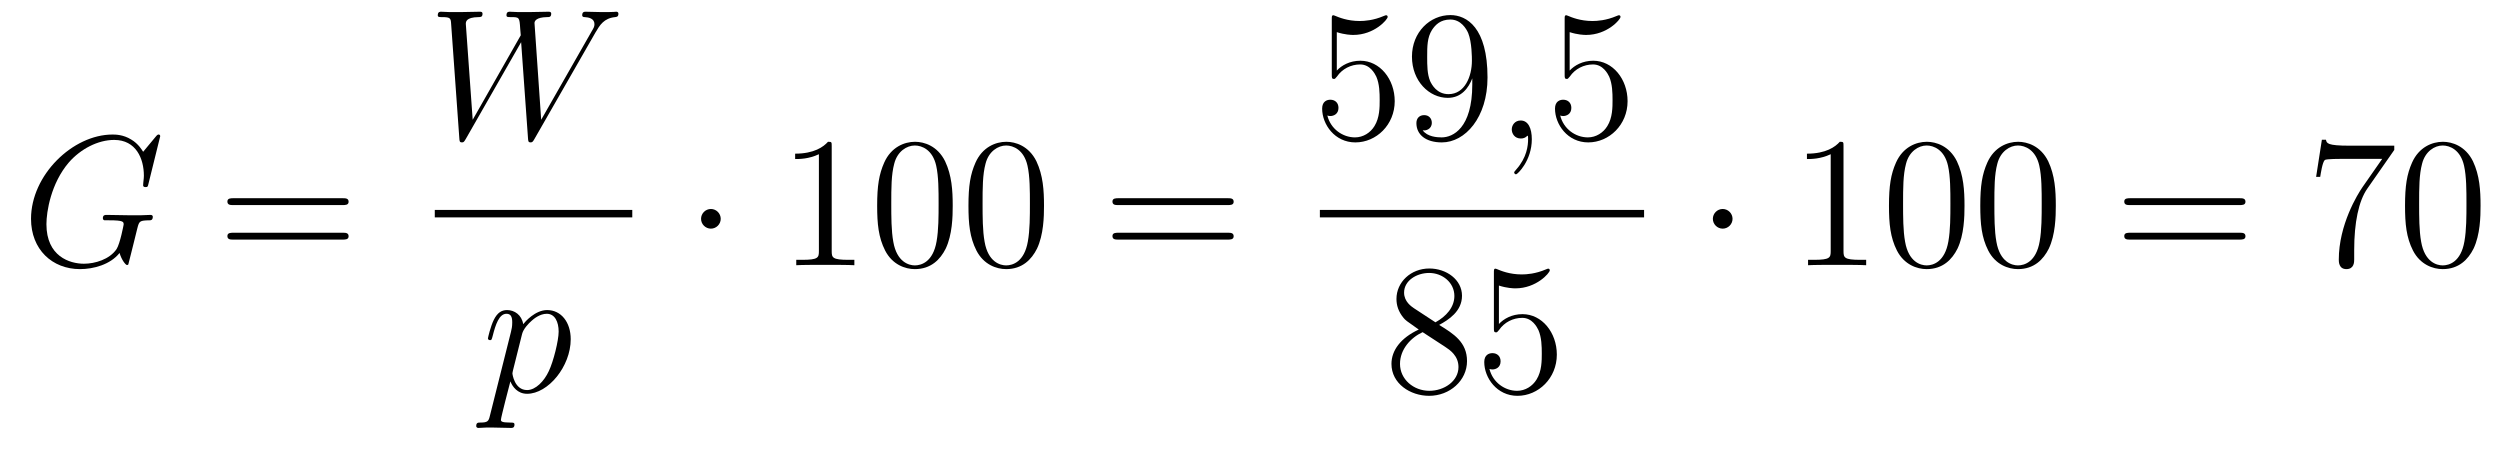 <?xml version='1.0'?>
<!-- This file was generated by dvisvgm 1.14.1 -->
<svg height='29pt' version='1.1' viewBox='0 -29 161 29' width='161pt' xmlns='http://www.w3.org/2000/svg' xmlns:xlink='http://www.w3.org/1999/xlink'>
<g id='page1'>
<g transform='matrix(1 0 0 1 -127 638)'>
<path d='M137.318 -658.228C137.318 -658.336 137.234 -658.336 137.21 -658.336C137.186 -658.336 137.138 -658.336 137.043 -658.216L136.218 -657.224C136.158 -657.32 135.919 -657.738 135.453 -658.013C134.939 -658.336 134.425 -658.336 134.246 -658.336C131.688 -658.336 128.998 -655.73 128.998 -652.908C128.998 -650.936 130.36 -649.669 132.153 -649.669C133.014 -649.669 134.102 -649.956 134.7 -650.709C134.831 -650.255 135.094 -649.932 135.178 -649.932C135.238 -649.932 135.25 -649.968 135.262 -649.968C135.273 -649.992 135.369 -650.41 135.429 -650.625L135.62 -651.39C135.716 -651.785 135.764 -651.952 135.848 -652.311C135.967 -652.765 135.991 -652.801 136.648 -652.813C136.696 -652.813 136.84 -652.813 136.84 -653.04C136.84 -653.16 136.72 -653.16 136.684 -653.16C136.481 -653.16 136.254 -653.136 136.039 -653.136H135.393C134.891 -653.136 134.365 -653.16 133.875 -653.16C133.767 -653.16 133.624 -653.16 133.624 -652.944C133.624 -652.825 133.72 -652.825 133.72 -652.813H134.018C134.963 -652.813 134.963 -652.717 134.963 -652.538C134.963 -652.526 134.736 -651.319 134.508 -650.96C134.054 -650.291 133.11 -650.016 132.405 -650.016C131.484 -650.016 129.99 -650.494 129.99 -652.562C129.99 -653.363 130.277 -655.192 131.436 -656.542C132.189 -657.403 133.301 -657.989 134.353 -657.989C135.764 -657.989 136.266 -656.782 136.266 -655.682C136.266 -655.491 136.218 -655.227 136.218 -655.06C136.218 -654.953 136.338 -654.953 136.373 -654.953C136.505 -654.953 136.517 -654.965 136.565 -655.18L137.318 -658.228Z' fill-rule='evenodd'/>
<path d='M149.067 -653.793C149.235 -653.793 149.45 -653.793 149.45 -654.008C149.45 -654.235 149.247 -654.235 149.067 -654.235H142.026C141.859 -654.235 141.644 -654.235 141.644 -654.02C141.644 -653.793 141.847 -653.793 142.026 -653.793H149.067ZM149.067 -651.57C149.235 -651.57 149.45 -651.57 149.45 -651.785C149.45 -652.012 149.247 -652.012 149.067 -652.012H142.026C141.859 -652.012 141.644 -652.012 141.644 -651.797C141.644 -651.57 141.847 -651.57 142.026 -651.57H149.067Z' fill-rule='evenodd'/>
<path d='M165.354 -664.918C165.629 -665.384 165.893 -665.826 166.61 -665.898C166.717 -665.91 166.825 -665.922 166.825 -666.113C166.825 -666.245 166.717 -666.245 166.682 -666.245C166.658 -666.245 166.574 -666.221 165.785 -666.221C165.426 -666.221 165.056 -666.245 164.709 -666.245C164.637 -666.245 164.494 -666.245 164.494 -666.018C164.494 -665.91 164.589 -665.898 164.661 -665.898C164.9 -665.886 165.283 -665.814 165.283 -665.444C165.283 -665.288 165.235 -665.205 165.115 -665.002L161.852 -659.287L161.422 -665.515C161.422 -665.659 161.553 -665.886 162.222 -665.898C162.378 -665.898 162.498 -665.898 162.498 -666.125C162.498 -666.245 162.378 -666.245 162.318 -666.245C161.9 -666.245 161.457 -666.221 161.027 -666.221H160.406C160.226 -666.221 160.011 -666.245 159.832 -666.245C159.76 -666.245 159.617 -666.245 159.617 -666.018C159.617 -665.898 159.7 -665.898 159.903 -665.898C160.453 -665.898 160.453 -665.886 160.501 -665.157L160.537 -664.727L157.441 -659.287L156.999 -665.456C156.999 -665.587 156.999 -665.886 157.812 -665.898C157.943 -665.898 158.074 -665.898 158.074 -666.113C158.074 -666.245 157.967 -666.245 157.895 -666.245C157.477 -666.245 157.034 -666.221 156.604 -666.221H155.982C155.803 -666.221 155.588 -666.245 155.409 -666.245C155.337 -666.245 155.193 -666.245 155.193 -666.018C155.193 -665.898 155.289 -665.898 155.457 -665.898C156.018 -665.898 156.03 -665.826 156.054 -665.444L156.58 -658.104C156.592 -657.901 156.604 -657.829 156.747 -657.829C156.867 -657.829 156.891 -657.877 156.999 -658.056L160.561 -664.284L161.003 -658.104C161.015 -657.901 161.027 -657.829 161.171 -657.829C161.29 -657.829 161.326 -657.889 161.422 -658.056L165.354 -664.918Z' fill-rule='evenodd'/>
<path d='M155 -653H167.719V-653.481H155'/>
<path d='M158.554 -640.242C158.47 -639.883 158.423 -639.787 157.932 -639.787C157.789 -639.787 157.669 -639.787 157.669 -639.56C157.669 -639.537 157.681 -639.441 157.813 -639.441C157.968 -639.441 158.136 -639.465 158.291 -639.465H158.805C159.056 -639.465 159.666 -639.441 159.917 -639.441C159.988 -639.441 160.132 -639.441 160.132 -639.656C160.132 -639.787 160.048 -639.787 159.845 -639.787C159.295 -639.787 159.259 -639.871 159.259 -639.967C159.259 -640.11 159.797 -642.167 159.869 -642.441C160 -642.107 160.323 -641.64 160.945 -641.64C162.296 -641.64 163.754 -643.398 163.754 -645.155C163.754 -646.255 163.133 -647.032 162.236 -647.032C161.471 -647.032 160.825 -646.291 160.694 -646.123C160.598 -646.721 160.132 -647.032 159.654 -647.032C159.307 -647.032 159.032 -646.864 158.805 -646.41C158.59 -645.98 158.423 -645.251 158.423 -645.203C158.423 -645.155 158.47 -645.095 158.554 -645.095C158.65 -645.095 158.662 -645.107 158.733 -645.382C158.913 -646.087 159.14 -646.793 159.618 -646.793C159.893 -646.793 159.988 -646.601 159.988 -646.243C159.988 -645.956 159.953 -645.836 159.905 -645.621L158.554 -640.242ZM160.622 -645.49C160.706 -645.824 161.041 -646.171 161.232 -646.338C161.363 -646.458 161.758 -646.793 162.212 -646.793C162.738 -646.793 162.977 -646.267 162.977 -645.645C162.977 -645.071 162.642 -643.72 162.343 -643.099C162.045 -642.453 161.495 -641.88 160.945 -641.88C160.132 -641.88 160 -642.907 160 -642.955C160 -642.991 160.024 -643.087 160.036 -643.147L160.622 -645.49Z' fill-rule='evenodd'/>
<path d='M173.415 -652.908C173.415 -653.255 173.128 -653.542 172.782 -653.542C172.435 -653.542 172.148 -653.255 172.148 -652.908C172.148 -652.562 172.435 -652.275 172.782 -652.275C173.128 -652.275 173.415 -652.562 173.415 -652.908Z' fill-rule='evenodd'/>
<path d='M180.562 -657.582C180.562 -657.858 180.562 -657.869 180.323 -657.869C180.036 -657.547 179.438 -657.104 178.207 -657.104V-656.758C178.482 -656.758 179.08 -656.758 179.737 -657.068V-650.84C179.737 -650.41 179.702 -650.267 178.649 -650.267H178.279V-649.92C178.602 -649.944 179.761 -649.944 180.156 -649.944C180.55 -649.944 181.698 -649.944 182.021 -649.92V-650.267H181.65C180.598 -650.267 180.562 -650.41 180.562 -650.84V-657.582ZM188.355 -653.745C188.355 -654.738 188.295 -655.706 187.865 -656.614C187.375 -657.607 186.514 -657.869 185.928 -657.869C185.235 -657.869 184.386 -657.523 183.944 -656.531C183.609 -655.777 183.489 -655.036 183.489 -653.745C183.489 -652.586 183.573 -651.713 184.003 -650.864C184.47 -649.956 185.295 -649.669 185.916 -649.669C186.956 -649.669 187.554 -650.291 187.901 -650.984C188.331 -651.88 188.355 -653.052 188.355 -653.745ZM185.916 -649.908C185.534 -649.908 184.756 -650.123 184.529 -651.426C184.398 -652.143 184.398 -653.052 184.398 -653.889C184.398 -654.869 184.398 -655.753 184.589 -656.459C184.792 -657.26 185.402 -657.63 185.916 -657.63C186.37 -657.63 187.064 -657.355 187.291 -656.328C187.446 -655.646 187.446 -654.702 187.446 -653.889C187.446 -653.088 187.446 -652.179 187.315 -651.45C187.088 -650.135 186.335 -649.908 185.916 -649.908ZM194.234 -653.745C194.234 -654.738 194.174 -655.706 193.745 -656.614C193.254 -657.607 192.394 -657.869 191.808 -657.869C191.115 -657.869 190.266 -657.523 189.824 -656.531C189.489 -655.777 189.369 -655.036 189.369 -653.745C189.369 -652.586 189.453 -651.713 189.883 -650.864C190.35 -649.956 191.175 -649.669 191.796 -649.669C192.836 -649.669 193.434 -650.291 193.781 -650.984C194.21 -651.88 194.234 -653.052 194.234 -653.745ZM191.796 -649.908C191.414 -649.908 190.636 -650.123 190.409 -651.426C190.278 -652.143 190.278 -653.052 190.278 -653.889C190.278 -654.869 190.278 -655.753 190.469 -656.459C190.672 -657.26 191.282 -657.63 191.796 -657.63C192.25 -657.63 192.943 -657.355 193.171 -656.328C193.326 -655.646 193.326 -654.702 193.326 -653.889C193.326 -653.088 193.326 -652.179 193.194 -651.45C192.967 -650.135 192.215 -649.908 191.796 -649.908Z' fill-rule='evenodd'/>
<path d='M206.065 -653.793C206.232 -653.793 206.448 -653.793 206.448 -654.008C206.448 -654.235 206.244 -654.235 206.065 -654.235H199.025C198.857 -654.235 198.642 -654.235 198.642 -654.02C198.642 -653.793 198.845 -653.793 199.025 -653.793H206.065ZM206.065 -651.57C206.232 -651.57 206.448 -651.57 206.448 -651.785C206.448 -652.012 206.244 -652.012 206.065 -652.012H199.025C198.857 -652.012 198.642 -652.012 198.642 -651.797C198.642 -651.57 198.845 -651.57 199.025 -651.57H206.065Z' fill-rule='evenodd'/>
<path d='M213.09 -664.93C213.604 -664.762 214.022 -664.75 214.154 -664.75C215.506 -664.75 216.366 -665.742 216.366 -665.91C216.366 -665.958 216.342 -666.018 216.27 -666.018C216.246 -666.018 216.222 -666.018 216.114 -665.97C215.446 -665.683 214.871 -665.647 214.561 -665.647C213.772 -665.647 213.21 -665.886 212.982 -665.982C212.899 -666.018 212.875 -666.018 212.863 -666.018C212.767 -666.018 212.767 -665.946 212.767 -665.754V-662.204C212.767 -661.989 212.767 -661.917 212.911 -661.917C212.971 -661.917 212.982 -661.929 213.102 -662.073C213.437 -662.563 213.998 -662.85 214.596 -662.85C215.23 -662.85 215.54 -662.264 215.636 -662.061C215.839 -661.594 215.851 -661.009 215.851 -660.554C215.851 -660.1 215.851 -659.419 215.516 -658.881C215.254 -658.451 214.788 -658.152 214.261 -658.152C213.473 -658.152 212.695 -658.69 212.48 -659.562C212.54 -659.538 212.612 -659.527 212.672 -659.527C212.875 -659.527 213.198 -659.646 213.198 -660.052C213.198 -660.387 212.971 -660.578 212.672 -660.578C212.456 -660.578 212.146 -660.471 212.146 -660.005C212.146 -658.988 212.959 -657.829 214.285 -657.829C215.636 -657.829 216.82 -658.965 216.82 -660.483C216.82 -661.905 215.863 -663.089 214.608 -663.089C213.926 -663.089 213.401 -662.79 213.09 -662.455V-664.93ZM221.815 -661.559C221.815 -658.737 220.56 -658.152 219.842 -658.152C219.556 -658.152 218.922 -658.188 218.623 -658.606H218.695C218.779 -658.582 219.209 -658.654 219.209 -659.096C219.209 -659.359 219.03 -659.586 218.719 -659.586S218.216 -659.383 218.216 -659.072C218.216 -658.331 218.815 -657.829 219.854 -657.829C221.348 -657.829 222.796 -659.419 222.796 -662.013C222.796 -665.228 221.456 -666.029 220.405 -666.029C219.09 -666.029 217.93 -664.93 217.93 -663.352C217.93 -661.774 219.042 -660.698 220.237 -660.698C221.122 -660.698 221.576 -661.343 221.815 -661.953V-661.559ZM220.285 -660.937C219.532 -660.937 219.209 -661.547 219.102 -661.774C218.91 -662.228 218.91 -662.802 218.91 -663.34C218.91 -664.009 218.91 -664.583 219.221 -665.073C219.436 -665.396 219.758 -665.742 220.405 -665.742C221.086 -665.742 221.432 -665.145 221.552 -664.87C221.791 -664.284 221.791 -663.268 221.791 -663.089C221.791 -662.085 221.336 -660.937 220.285 -660.937Z' fill-rule='evenodd'/>
<path d='M225.649 -658.032C225.649 -658.726 225.422 -659.24 224.932 -659.24C224.549 -659.24 224.358 -658.929 224.358 -658.666C224.358 -658.403 224.537 -658.08 224.944 -658.08C225.1 -658.08 225.23 -658.128 225.338 -658.235C225.362 -658.259 225.374 -658.259 225.386 -658.259C225.409 -658.259 225.409 -658.092 225.409 -658.032C225.409 -657.638 225.338 -656.861 224.645 -656.084C224.513 -655.94 224.513 -655.916 224.513 -655.893C224.513 -655.833 224.573 -655.773 224.633 -655.773C224.729 -655.773 225.649 -656.658 225.649 -658.032Z' fill-rule='evenodd'/>
<path d='M228.086 -664.93C228.6 -664.762 229.019 -664.75 229.15 -664.75C230.501 -664.75 231.361 -665.742 231.361 -665.91C231.361 -665.958 231.337 -666.018 231.266 -666.018C231.242 -666.018 231.218 -666.018 231.11 -665.97C230.441 -665.683 229.867 -665.647 229.556 -665.647C228.768 -665.647 228.205 -665.886 227.978 -665.982C227.894 -666.018 227.872 -666.018 227.86 -666.018C227.764 -666.018 227.764 -665.946 227.764 -665.754V-662.204C227.764 -661.989 227.764 -661.917 227.908 -661.917C227.966 -661.917 227.978 -661.929 228.098 -662.073C228.433 -662.563 228.995 -662.85 229.592 -662.85C230.226 -662.85 230.537 -662.264 230.633 -662.061C230.836 -661.594 230.848 -661.009 230.848 -660.554C230.848 -660.1 230.848 -659.419 230.513 -658.881C230.25 -658.451 229.783 -658.152 229.258 -658.152C228.468 -658.152 227.692 -658.69 227.477 -659.562C227.537 -659.538 227.608 -659.527 227.668 -659.527C227.872 -659.527 228.194 -659.646 228.194 -660.052C228.194 -660.387 227.966 -660.578 227.668 -660.578C227.453 -660.578 227.142 -660.471 227.142 -660.005C227.142 -658.988 227.954 -657.829 229.282 -657.829C230.633 -657.829 231.816 -658.965 231.816 -660.483C231.816 -661.905 230.86 -663.089 229.604 -663.089C228.923 -663.089 228.397 -662.79 228.086 -662.455V-664.93Z' fill-rule='evenodd'/>
<path d='M212 -653H232.879V-653.481H212'/>
<path d='M219.682 -646.075C220.28 -646.398 221.153 -646.948 221.153 -647.952C221.153 -648.992 220.148 -649.709 219.049 -649.709C217.865 -649.709 216.932 -648.837 216.932 -647.749C216.932 -647.343 217.052 -646.936 217.387 -646.53C217.519 -646.374 217.531 -646.362 218.368 -645.777C217.208 -645.239 216.61 -644.438 216.61 -643.565C216.61 -642.298 217.818 -641.509 219.037 -641.509C220.363 -641.509 221.476 -642.489 221.476 -643.744C221.476 -644.964 220.615 -645.502 219.682 -646.075ZM218.057 -647.151C217.901 -647.259 217.423 -647.57 217.423 -648.155C217.423 -648.933 218.236 -649.422 219.037 -649.422C219.898 -649.422 220.662 -648.801 220.662 -647.94C220.662 -647.211 220.136 -646.625 219.443 -646.243L218.057 -647.151ZM218.618 -645.609L220.066 -644.665C220.375 -644.462 220.926 -644.091 220.926 -643.362C220.926 -642.453 220.006 -641.832 219.049 -641.832C218.033 -641.832 217.16 -642.573 217.16 -643.565C217.16 -644.497 217.841 -645.251 218.618 -645.609ZM223.53 -648.61C224.044 -648.442 224.462 -648.43 224.594 -648.43C225.944 -648.43 226.806 -649.422 226.806 -649.59C226.806 -649.638 226.782 -649.698 226.71 -649.698C226.686 -649.698 226.662 -649.698 226.554 -649.65C225.884 -649.363 225.311 -649.327 225 -649.327C224.212 -649.327 223.65 -649.566 223.422 -649.662C223.339 -649.698 223.315 -649.698 223.303 -649.698C223.207 -649.698 223.207 -649.626 223.207 -649.434V-645.884C223.207 -645.669 223.207 -645.597 223.351 -645.597C223.41 -645.597 223.422 -645.609 223.542 -645.753C223.877 -646.243 224.438 -646.53 225.036 -646.53C225.67 -646.53 225.98 -645.944 226.076 -645.741C226.279 -645.274 226.291 -644.689 226.291 -644.234C226.291 -643.78 226.291 -643.099 225.956 -642.561C225.694 -642.131 225.228 -641.832 224.701 -641.832C223.913 -641.832 223.135 -642.37 222.92 -643.242C222.98 -643.218 223.052 -643.207 223.112 -643.207C223.315 -643.207 223.638 -643.326 223.638 -643.732C223.638 -644.067 223.41 -644.258 223.112 -644.258C222.896 -644.258 222.586 -644.151 222.586 -643.685C222.586 -642.668 223.399 -641.509 224.725 -641.509C226.076 -641.509 227.26 -642.645 227.26 -644.163C227.26 -645.585 226.303 -646.769 225.048 -646.769C224.366 -646.769 223.841 -646.47 223.53 -646.135V-648.61Z' fill-rule='evenodd'/>
<path d='M238.576 -652.908C238.576 -653.255 238.289 -653.542 237.942 -653.542C237.595 -653.542 237.308 -653.255 237.308 -652.908C237.308 -652.562 237.595 -652.275 237.942 -652.275C238.289 -652.275 238.576 -652.562 238.576 -652.908Z' fill-rule='evenodd'/>
<path d='M245.722 -657.582C245.722 -657.858 245.722 -657.869 245.483 -657.869C245.196 -657.547 244.598 -657.104 243.367 -657.104V-656.758C243.642 -656.758 244.24 -656.758 244.897 -657.068V-650.84C244.897 -650.41 244.861 -650.267 243.809 -650.267H243.439V-649.92C243.762 -649.944 244.921 -649.944 245.316 -649.944C245.711 -649.944 246.858 -649.944 247.181 -649.92V-650.267H246.81C245.758 -650.267 245.722 -650.41 245.722 -650.84V-657.582ZM253.514 -653.745C253.514 -654.738 253.454 -655.706 253.025 -656.614C252.535 -657.607 251.674 -657.869 251.088 -657.869C250.394 -657.869 249.546 -657.523 249.103 -656.531C248.768 -655.777 248.65 -655.036 248.65 -653.745C248.65 -652.586 248.734 -651.713 249.163 -650.864C249.63 -649.956 250.454 -649.669 251.076 -649.669C252.116 -649.669 252.714 -650.291 253.061 -650.984C253.49 -651.88 253.514 -653.052 253.514 -653.745ZM251.076 -649.908C250.693 -649.908 249.917 -650.123 249.689 -651.426C249.558 -652.143 249.558 -653.052 249.558 -653.889C249.558 -654.869 249.558 -655.753 249.749 -656.459C249.953 -657.26 250.562 -657.63 251.076 -657.63C251.531 -657.63 252.223 -657.355 252.451 -656.328C252.606 -655.646 252.606 -654.702 252.606 -653.889C252.606 -653.088 252.606 -652.179 252.475 -651.45C252.247 -650.135 251.495 -649.908 251.076 -649.908ZM259.394 -653.745C259.394 -654.738 259.334 -655.706 258.905 -656.614C258.414 -657.607 257.554 -657.869 256.968 -657.869C256.274 -657.869 255.426 -657.523 254.983 -656.531C254.648 -655.777 254.53 -655.036 254.53 -653.745C254.53 -652.586 254.612 -651.713 255.043 -650.864C255.51 -649.956 256.334 -649.669 256.956 -649.669C257.996 -649.669 258.594 -650.291 258.941 -650.984C259.37 -651.88 259.394 -653.052 259.394 -653.745ZM256.956 -649.908C256.573 -649.908 255.797 -650.123 255.569 -651.426C255.438 -652.143 255.438 -653.052 255.438 -653.889C255.438 -654.869 255.438 -655.753 255.629 -656.459C255.833 -657.26 256.442 -657.63 256.956 -657.63C257.41 -657.63 258.103 -657.355 258.331 -656.328C258.486 -655.646 258.486 -654.702 258.486 -653.889C258.486 -653.088 258.486 -652.179 258.354 -651.45C258.127 -650.135 257.375 -649.908 256.956 -649.908Z' fill-rule='evenodd'/>
<path d='M271.225 -653.793C271.392 -653.793 271.608 -653.793 271.608 -654.008C271.608 -654.235 271.404 -654.235 271.225 -654.235H264.185C264.017 -654.235 263.802 -654.235 263.802 -654.02C263.802 -653.793 264.005 -653.793 264.185 -653.793H271.225ZM271.225 -651.57C271.392 -651.57 271.608 -651.57 271.608 -651.785C271.608 -652.012 271.404 -652.012 271.225 -652.012H264.185C264.017 -652.012 263.802 -652.012 263.802 -651.797C263.802 -651.57 264.005 -651.57 264.185 -651.57H271.225Z' fill-rule='evenodd'/>
<path d='M281.191 -657.343V-657.618H278.31C276.864 -657.618 276.84 -657.774 276.792 -658.001H276.529L276.158 -655.61H276.421C276.457 -655.825 276.565 -656.567 276.721 -656.698C276.816 -656.77 277.712 -656.77 277.88 -656.77H280.415L279.148 -654.953C278.825 -654.487 277.618 -652.526 277.618 -650.279C277.618 -650.147 277.618 -649.669 278.107 -649.669C278.61 -649.669 278.61 -650.135 278.61 -650.291V-650.888C278.61 -652.669 278.897 -654.056 279.458 -654.857L281.191 -657.343ZM286.748 -653.745C286.748 -654.738 286.688 -655.706 286.259 -656.614C285.768 -657.607 284.908 -657.869 284.322 -657.869C283.628 -657.869 282.78 -657.523 282.337 -656.531C282.002 -655.777 281.884 -655.036 281.884 -653.745C281.884 -652.586 281.966 -651.713 282.397 -650.864C282.864 -649.956 283.688 -649.669 284.31 -649.669C285.35 -649.669 285.948 -650.291 286.295 -650.984C286.724 -651.88 286.748 -653.052 286.748 -653.745ZM284.31 -649.908C283.927 -649.908 283.151 -650.123 282.923 -651.426C282.792 -652.143 282.792 -653.052 282.792 -653.889C282.792 -654.869 282.792 -655.753 282.983 -656.459C283.187 -657.26 283.796 -657.63 284.31 -657.63C284.764 -657.63 285.457 -657.355 285.685 -656.328C285.84 -655.646 285.84 -654.702 285.84 -653.889C285.84 -653.088 285.84 -652.179 285.708 -651.45C285.481 -650.135 284.729 -649.908 284.31 -649.908Z' fill-rule='evenodd'/>
</g>
</g>
</svg>
